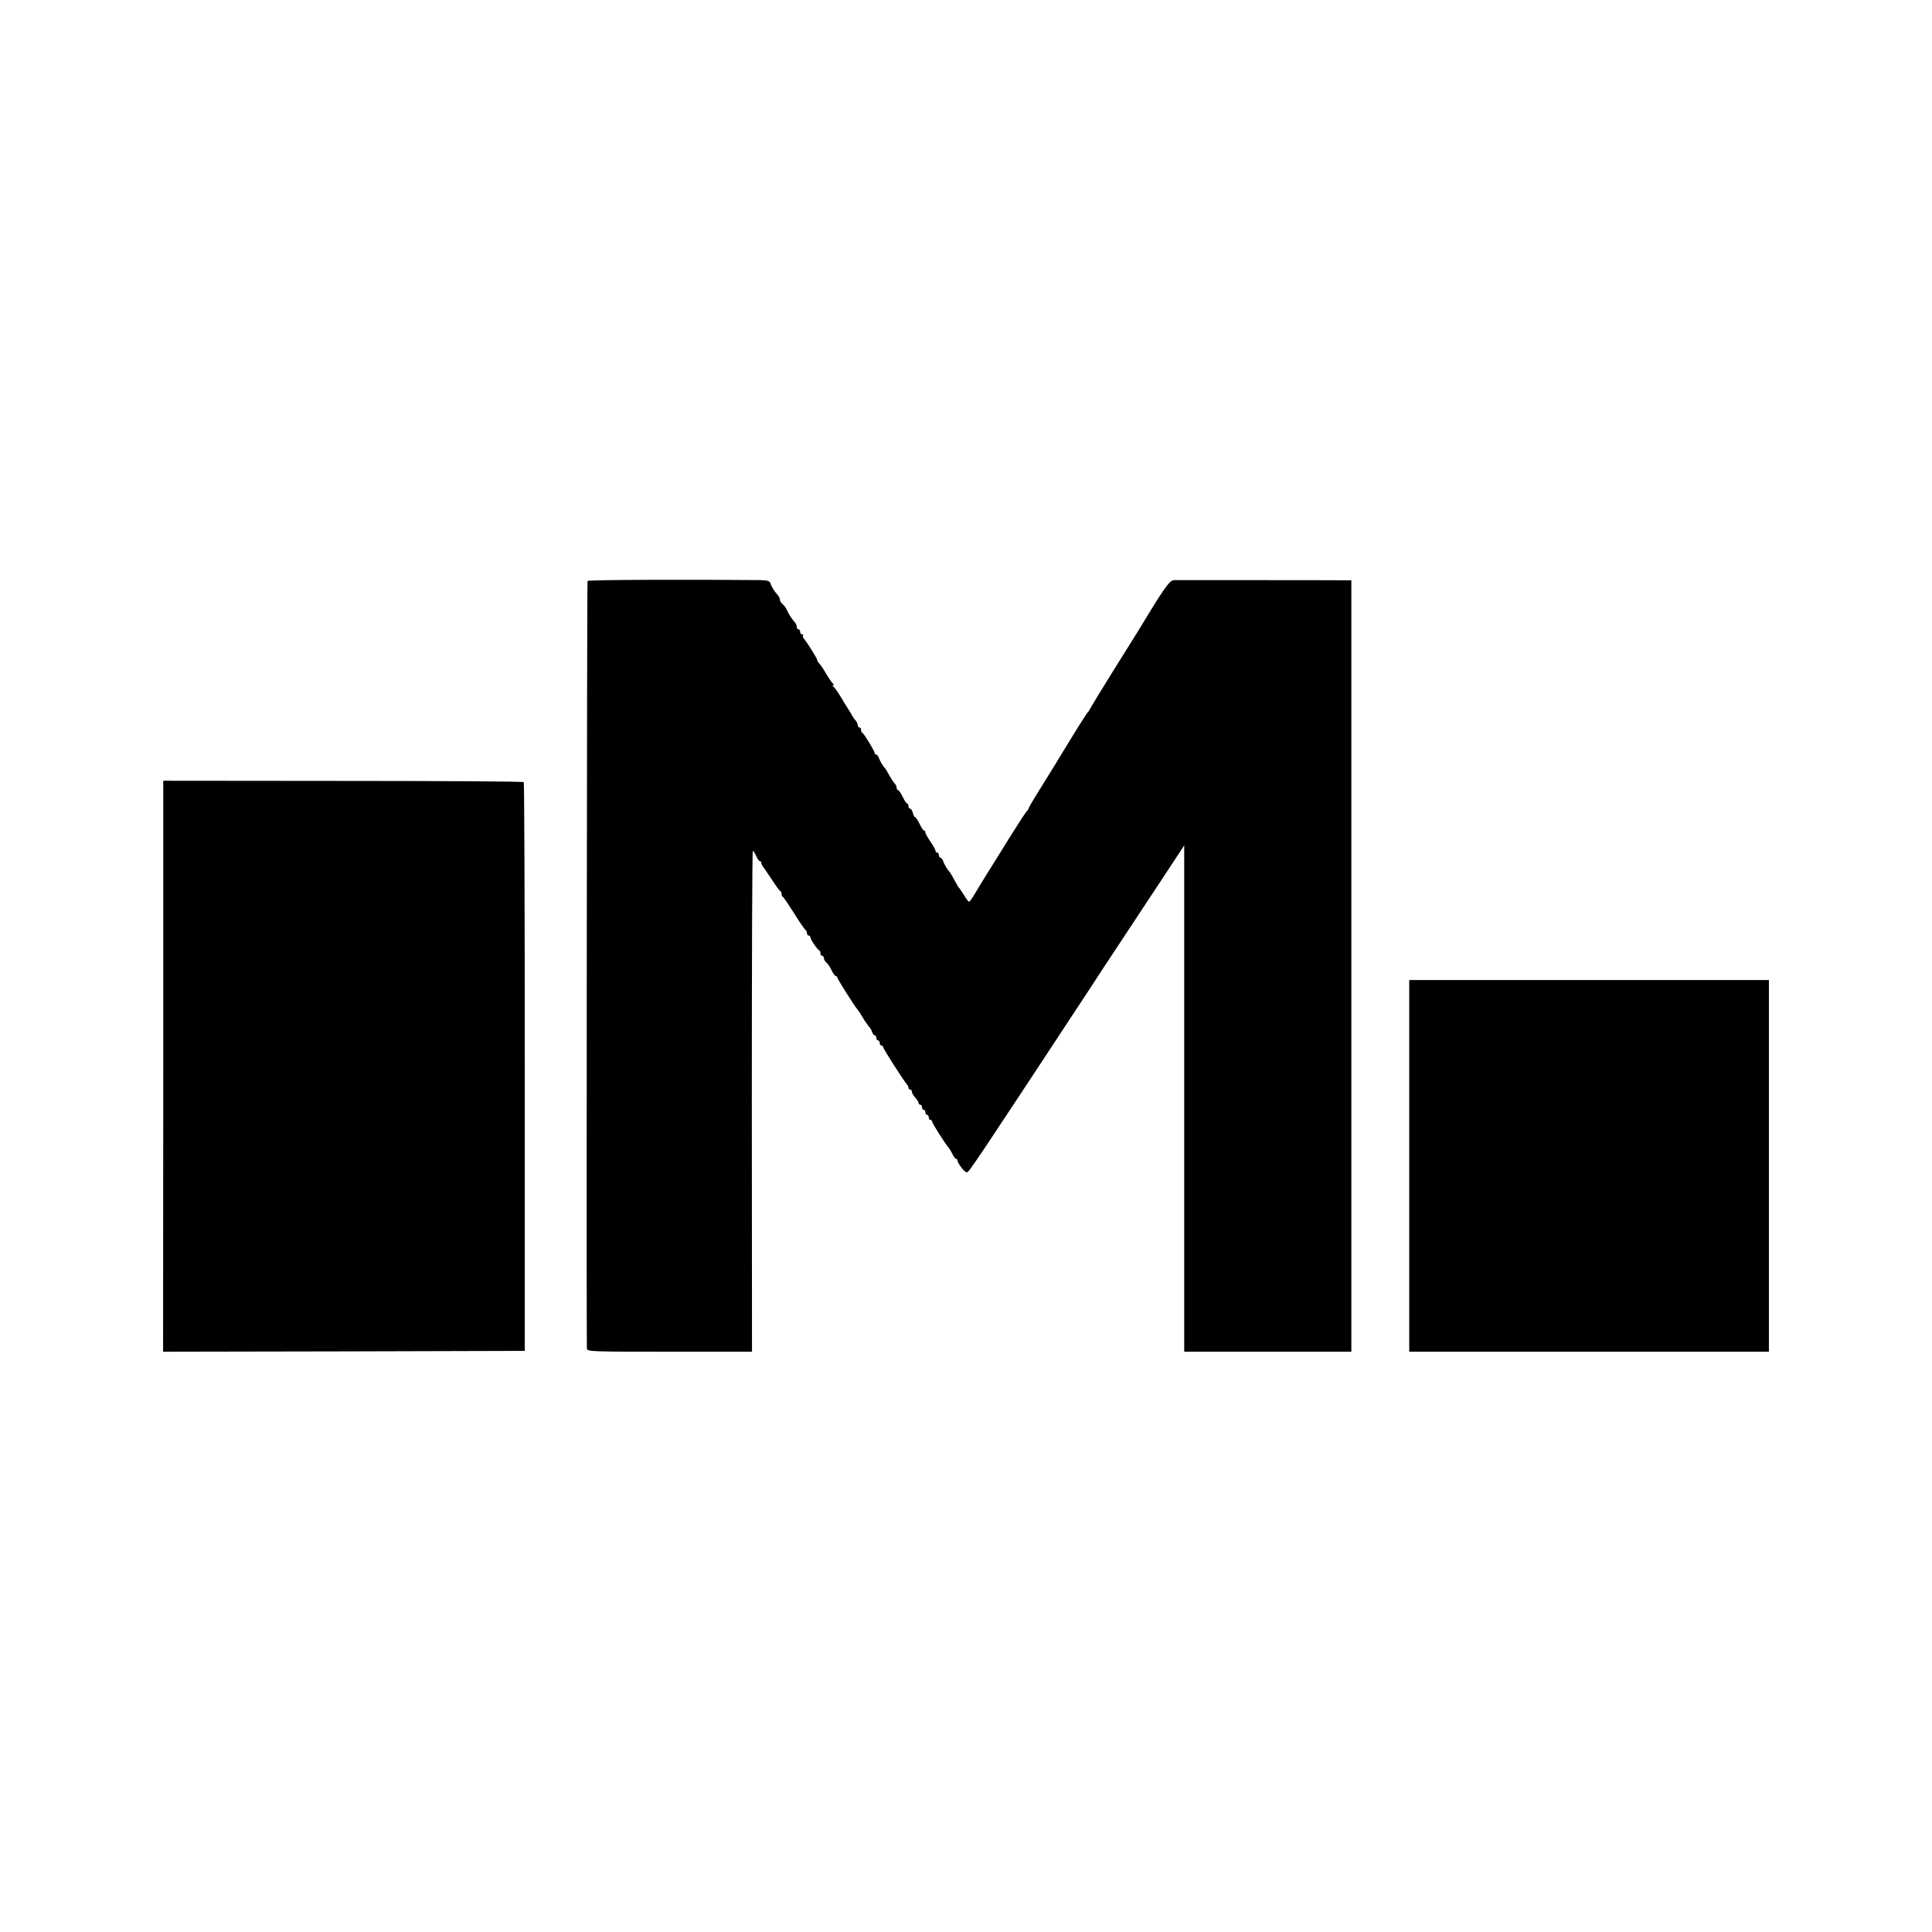 <?xml version="1.0" standalone="no"?>
<!DOCTYPE svg PUBLIC "-//W3C//DTD SVG 20010904//EN"
 "http://www.w3.org/TR/2001/REC-SVG-20010904/DTD/svg10.dtd">
<svg version="1.0" xmlns="http://www.w3.org/2000/svg"
 width="1142pt" height="1142pt" viewBox="0 0 1142 1142"
 preserveAspectRatio="xMidYMid meet">
<g transform="translate(0,1142) scale(0.1,-0.1)"
fill="#000000" stroke="none">
<path d="M3473 7986 c-4 -6 -7 -4423 -4 -4538 1 -17 31 -18 489 -18 l487 0 -1
1480 c0 814 2 1480 6 1480 4 0 13 -13 20 -30 7 -16 16 -30 21 -30 5 0 9 -5 9
-10 0 -6 5 -16 10 -23 6 -7 29 -41 53 -77 23 -36 45 -66 50 -68 4 -2 7 -10 7
-17 0 -7 3 -15 8 -17 4 -1 34 -46 67 -98 32 -52 63 -96 67 -98 4 -2 8 -10 8
-18 0 -8 5 -14 10 -14 6 0 10 -5 10 -10 0 -12 41 -73 53 -78 4 -2 7 -10 7 -18
0 -8 5 -14 10 -14 6 0 10 -6 10 -14 0 -7 7 -19 15 -26 9 -7 23 -28 31 -46 9
-19 20 -34 25 -34 5 0 9 -4 9 -9 0 -8 97 -162 117 -186 5 -5 20 -28 33 -50 13
-22 30 -46 36 -53 7 -6 16 -21 19 -32 3 -11 11 -20 16 -20 5 0 9 -7 9 -15 0
-8 5 -15 10 -15 6 0 10 -7 10 -15 0 -8 5 -15 10 -15 6 0 10 -4 10 -9 0 -9 118
-194 139 -218 6 -7 11 -17 11 -23 0 -5 5 -10 10 -10 6 0 10 -6 10 -13 0 -7 9
-23 20 -35 11 -12 20 -26 20 -32 0 -5 5 -10 10 -10 6 0 10 -7 10 -15 0 -8 5
-15 10 -15 6 0 10 -7 10 -15 0 -8 5 -15 10 -15 6 0 10 -7 10 -15 0 -8 5 -15
10 -15 6 0 10 -4 10 -10 0 -9 77 -131 100 -157 5 -7 15 -24 22 -38 6 -14 15
-25 20 -25 4 0 8 -5 8 -10 0 -16 42 -70 55 -70 12 0 34 32 697 1040 49 74 93
142 98 150 77 116 293 443 379 574 l111 169 0 -1496 0 -1497 494 0 494 0 0
2280 0 2280 -26 0 c-42 1 -994 1 -1023 1 -26 -1 -60 -50 -214 -305 -11 -18
-74 -119 -140 -224 -66 -106 -126 -204 -134 -219 -8 -16 -17 -30 -21 -33 -3
-3 -38 -56 -76 -118 -38 -62 -77 -125 -86 -140 -9 -15 -23 -37 -30 -50 -7 -12
-46 -74 -85 -137 -40 -64 -73 -119 -73 -124 0 -5 -4 -11 -8 -13 -4 -1 -52 -75
-107 -163 -54 -88 -116 -187 -137 -220 -20 -33 -50 -81 -65 -107 -16 -27 -31
-48 -35 -48 -3 0 -17 17 -29 38 -13 20 -25 39 -28 42 -4 3 -12 15 -18 28 -7
12 -19 32 -25 45 -7 12 -15 24 -18 27 -10 10 -31 45 -36 63 -4 9 -10 17 -15
17 -5 0 -9 7 -9 15 0 8 -4 15 -10 15 -5 0 -10 5 -10 11 0 6 -13 30 -30 54 -16
24 -30 48 -30 54 0 6 -3 11 -7 11 -5 0 -17 18 -27 40 -11 22 -23 40 -27 40 -4
0 -10 11 -13 25 -4 14 -11 25 -16 25 -6 0 -10 7 -10 15 0 8 -3 15 -7 15 -5 0
-17 18 -27 40 -11 22 -23 40 -28 40 -4 0 -8 6 -8 14 0 8 -6 21 -14 28 -7 8
-21 30 -31 48 -10 19 -21 37 -24 40 -10 8 -31 44 -37 63 -4 9 -10 17 -15 17
-5 0 -9 4 -9 9 0 12 -63 115 -72 119 -5 2 -8 10 -8 18 0 8 -4 14 -10 14 -5 0
-10 6 -10 14 0 8 -6 21 -13 28 -7 7 -16 20 -20 28 -4 8 -15 27 -25 42 -9 14
-30 48 -46 75 -16 26 -34 51 -40 55 -7 5 -7 8 -1 8 6 0 6 3 0 8 -6 4 -24 30
-40 57 -16 28 -35 56 -42 63 -7 7 -13 17 -13 22 0 8 -60 105 -79 126 -5 7 -7
15 -4 18 4 3 1 6 -5 6 -7 0 -12 7 -12 15 0 8 -4 15 -10 15 -5 0 -10 6 -10 14
0 8 -6 21 -12 28 -17 18 -36 48 -47 73 -5 12 -16 27 -25 34 -9 7 -16 19 -16
27 0 7 -6 19 -12 26 -19 20 -38 50 -44 71 -5 13 -18 17 -58 18 -417 4 -1019 2
-1023 -5z"/>
<path d="M965 5117 l-1 -1687 1069 2 1069 3 0 1678 c0 923 -3 1681 -6 1684 -3
4 -484 7 -1069 7 l-1062 1 0 -1688z"/>
<path d="M8330 4529 l0 -1099 1063 0 1063 0 0 1099 0 1098 -1063 0 -1063 0 0
-1098z"/>
</g>
</svg>
